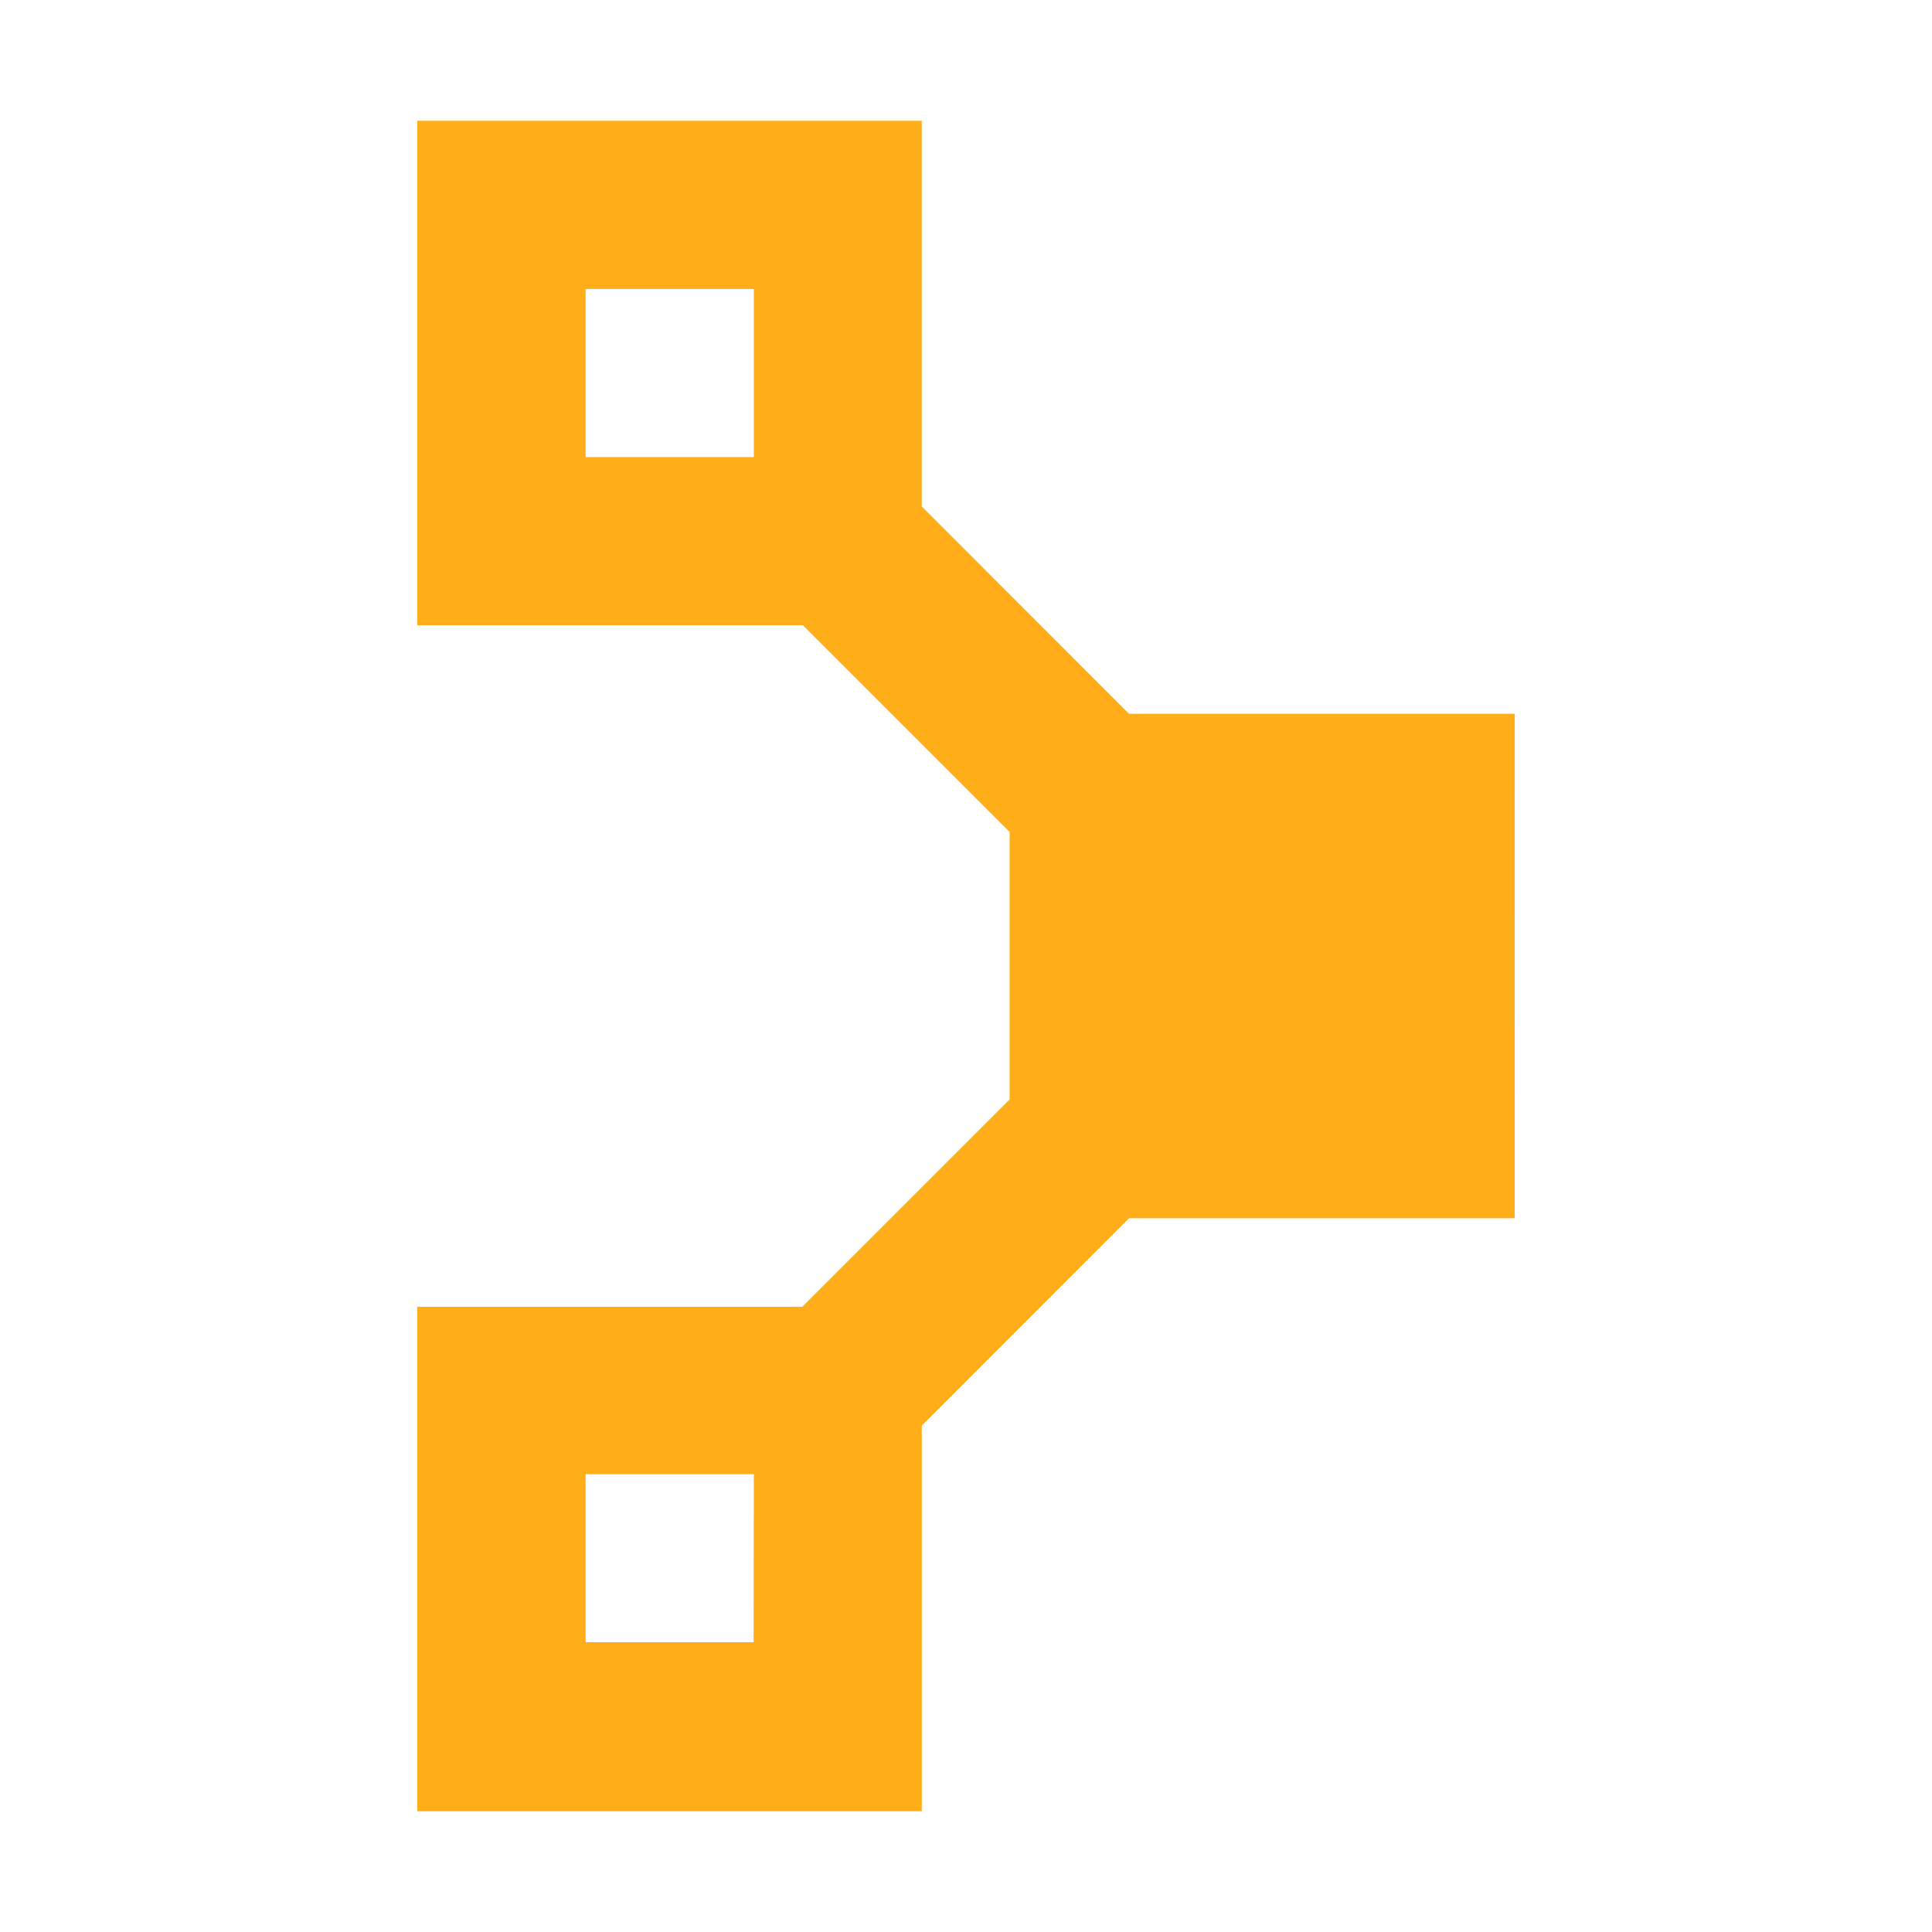 <svg viewBox="0 0 32 32" xmlns="http://www.w3.org/2000/svg"><path d="m25.089 11.822h-6.389l-3.433-3.434v-6.388h-8.356v8.357h6.389l3.422 3.422v4.431l-3.434 3.434h-6.377v8.356h8.357v-6.388l3.432-3.434h6.388zm-15.389-7.036h2.786v2.785h-2.786zm2.782 22.414h-2.782v-2.783h2.786z" fill="#ffae1a"/></svg>